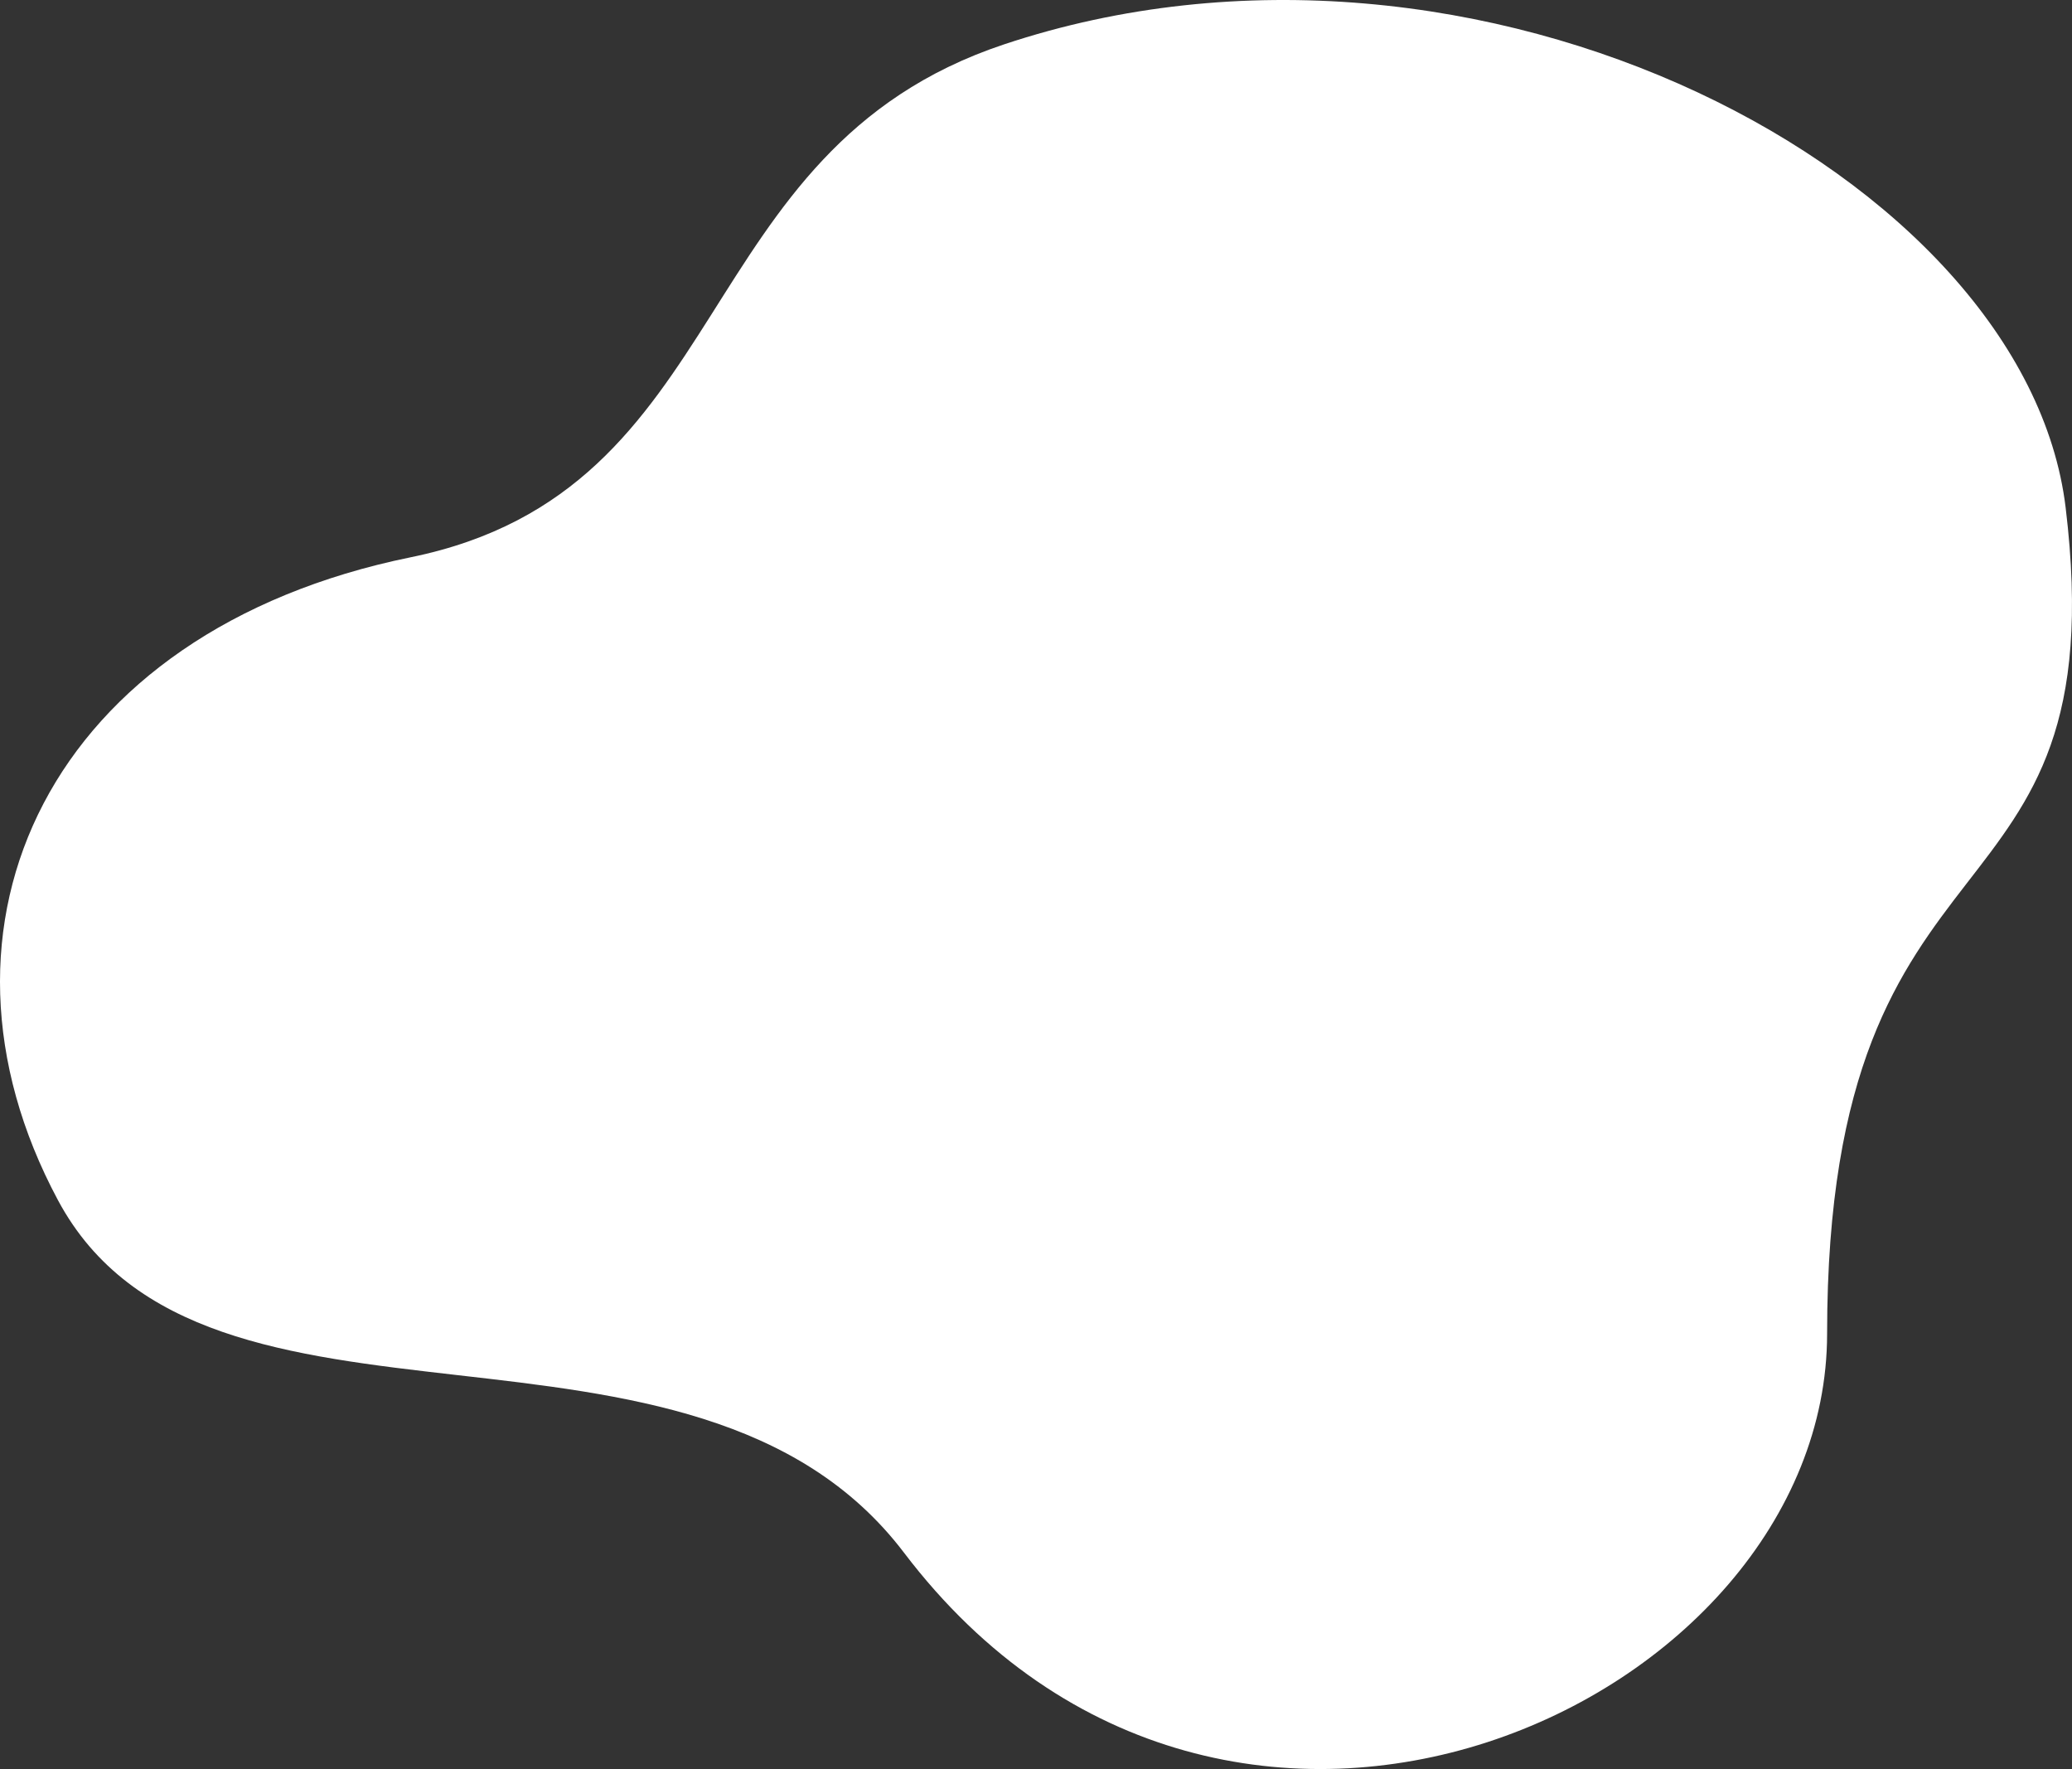 <svg xmlns="http://www.w3.org/2000/svg" xmlns:xlink="http://www.w3.org/1999/xlink" id="asset9" width="930" height="793.866" viewBox="0 0 930 793.866"><rect x="0" y="0" width="930" height="793.866" fill="#333333" stroke="none"/><defs><clipPath id="clip-path"><rect id="&#x9577;&#x65B9;&#x5F62;_24974" data-name="&#x9577;&#x65B9;&#x5F62; 24974" width="930" height="793.866" fill="#fff"></rect></clipPath></defs><g id="&#x30B0;&#x30EB;&#x30FC;&#x30D7;_10067" data-name="&#x30B0;&#x30EB;&#x30FC;&#x30D7; 10067" clip-path="url(#clip-path)"><path id="&#x30D1;&#x30B9;_39917" data-name="&#x30D1;&#x30B9; 39917" d="M450.6,19.934C307.42,67.661,331.587,220,184.278,250.092,22,283.239-39.95,415.373,25.994,538.552S310.959,572,405.753,696.774c145.575,191.613,414.33,67.977,414.33-98.294,0-238.894,130.7-175.411,107.056-370.757C909.125,78.868,663.362-50.987,450.6,19.934" transform="translate(0 0)" fill="#fff"></path></g></svg>